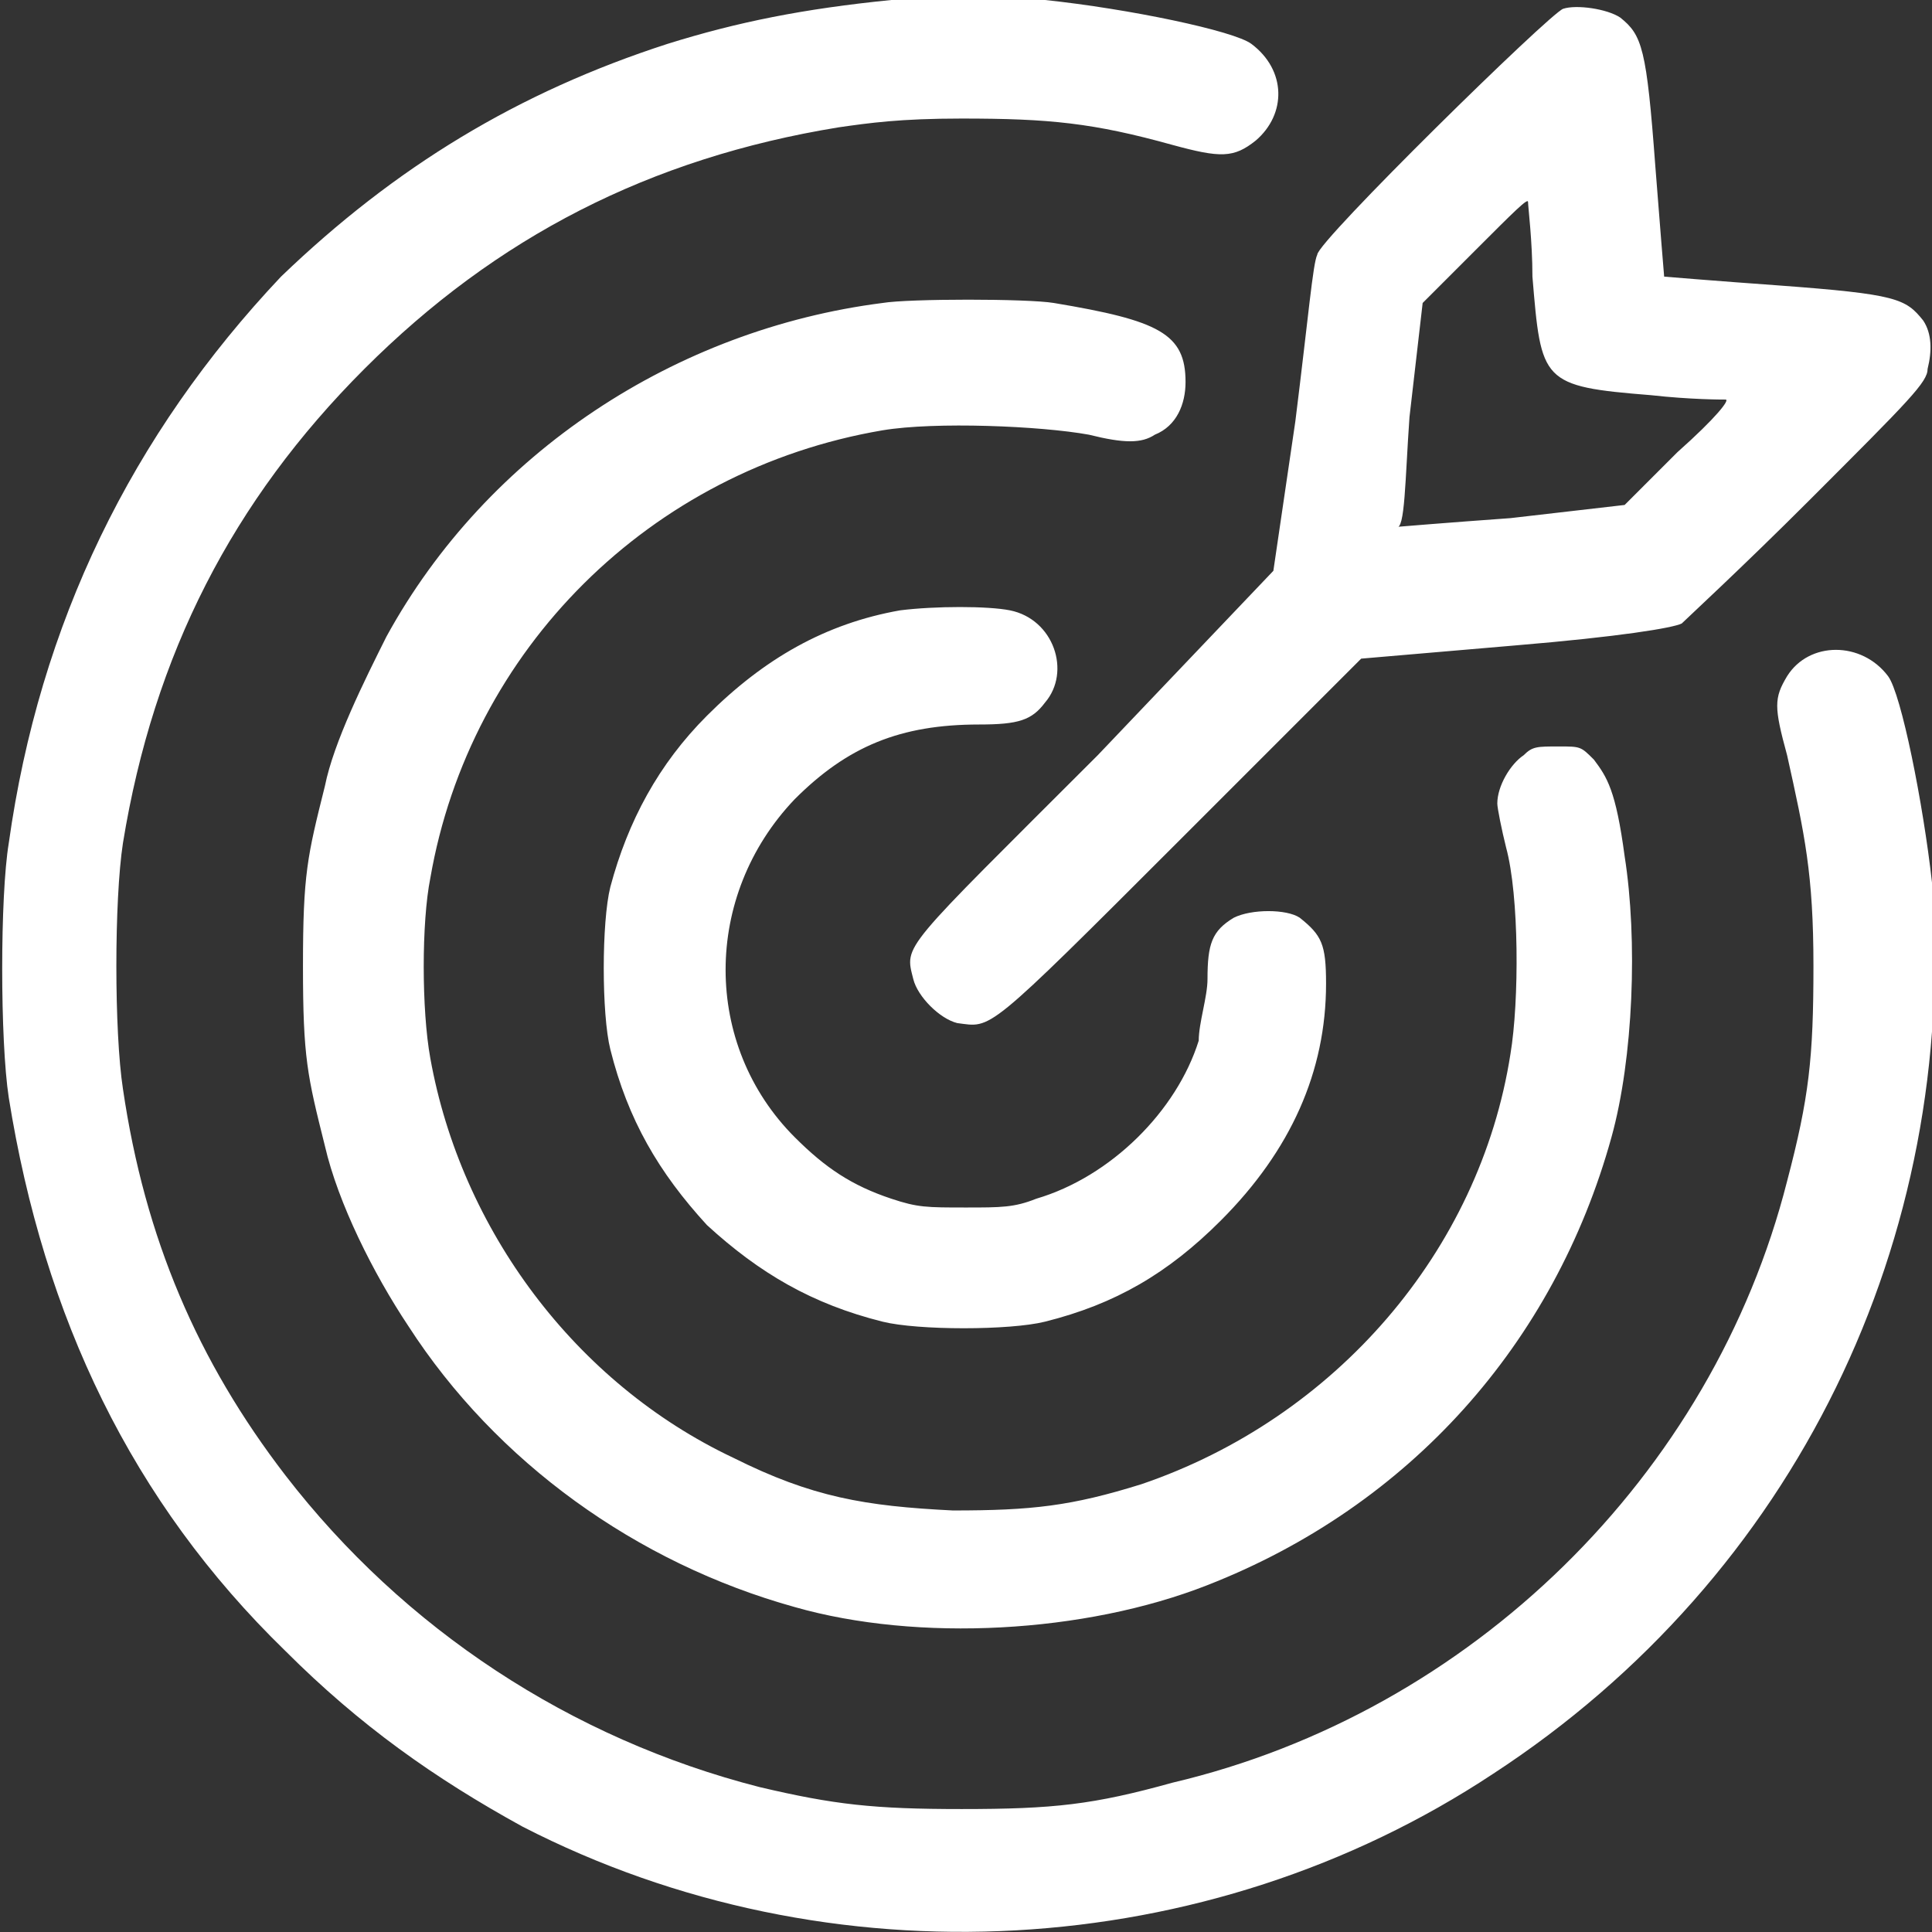 <?xml version="1.0" encoding="utf-8"?>
<!-- Generator: Adobe Illustrator 21.1.0, SVG Export Plug-In . SVG Version: 6.00 Build 0)  -->
<svg version="1.1" id="Layer_1" xmlns="http://www.w3.org/2000/svg" xmlns:xlink="http://www.w3.org/1999/xlink" x="0px" y="0px"
	 width="44px" height="44px" viewBox="0 0 44 44" style="enable-background:new 0 0 44 44;" xml:space="preserve">
<rect x="0" y="0" width="44" height="44" fill="#333333" stroke="none"/>
<style type="text/css">
	.st0{fill:#FFFFFF;}
</style>
<g>
	<g>
		<path class="st0" d="M44,20.1c-0.2-1.8-0.7-4.3-1-4.7c-0.6-0.8-1.8-0.8-2.3,0c-0.3,0.5-0.3,0.7,0,1.8c0.4,1.8,0.6,2.7,0.6,4.8
			s-0.1,3-0.6,4.9C39,33.6,33.5,39,26.7,40.6c-1.8,0.5-2.7,0.6-4.8,0.6c-2,0-2.9-0.1-4.6-0.5c-4.3-1.1-8.1-3.6-10.8-7.1
			c-2-2.6-3.2-5.4-3.7-8.8c-0.2-1.3-0.2-4.3,0-5.6c0.7-4.3,2.5-7.8,5.5-10.8s6.5-4.8,10.8-5.5c0.7-0.1,1.4-0.2,2.8-0.2
			c2,0,3,0.1,4.8,0.6c1.1,0.3,1.4,0.3,1.9-0.1c0.7-0.6,0.7-1.6-0.1-2.2c-0.4-0.3-2.8-0.8-4.7-1c-0.8,0-2.7,0-3.5,0
			c-2,0.2-3.5,0.5-5.1,1C11.8,2.1,9,3.8,6.4,6.3C3,9.9,0.9,14.2,0.2,19.2c-0.2,1.2-0.2,4.5,0,5.8c0.8,5,2.8,9.2,6.3,12.6
			c1.7,1.7,3.4,2.9,5.4,4c7,3.6,15.6,3.1,22.1-1.2C40.9,35.9,44.6,28.2,44,20.1z M25,17.2c-4.5,4.5-4.4,4.3-4.2,5.1
			c0.1,0.4,0.6,0.9,1,1c0.8,0.1,0.6,0.3,5.1-4.2L31,15l3.5-0.3c2.4-0.2,3.6-0.4,3.8-0.5c0.1-0.1,1.4-1.3,2.9-2.8
			c2.3-2.3,2.7-2.7,2.7-3C44,8,44,7.6,43.8,7.3c-0.4-0.5-0.6-0.6-3.3-0.8c-1.4-0.1-2.6-0.2-2.6-0.2s-0.1-1.2-0.2-2.5
			c-0.2-2.7-0.3-3-0.8-3.4c-0.3-0.2-1-0.3-1.3-0.2S30,5.5,30,5.8c-0.1,0.2-0.2,1.4-0.5,3.8L29,13L25,17.2z M32.1,9.5l0.3-2.6
			l1.2-1.2c0.9-0.9,1.2-1.2,1.2-1.1s0.1,0.9,0.1,1.7c0.2,2.4,0.2,2.5,2.7,2.7c0.9,0.1,1.6,0.1,1.7,0.1s-0.2,0.4-1.1,1.2L37,11.5
			l-2.6,0.3C33,11.9,31.8,12,31.8,12C32,12.1,32,10.9,32.1,9.5z M26.3,9.9C26.8,9.7,27,9.2,27,8.7c0-1.1-0.6-1.4-3-1.8
			c-0.6-0.1-3.3-0.1-3.9,0c-4.7,0.6-9,3.4-11.3,7.6c-0.5,1-1.2,2.4-1.4,3.4c-0.4,1.6-0.5,2-0.5,4.1s0.1,2.5,0.5,4.1
			c0.3,1.3,1.1,2.9,1.9,4.1c2,3.1,5.2,5.4,8.8,6.4c2.8,0.8,6.6,0.6,9.4-0.5c4.6-1.8,7.9-5.5,9.2-10.2c0.5-1.8,0.6-4.5,0.3-6.4
			c-0.2-1.5-0.4-1.8-0.7-2.2C36,17,36,17,35.5,17s-0.6,0-0.8,0.2c-0.3,0.2-0.6,0.7-0.6,1.1c0,0.1,0.1,0.6,0.2,1
			c0.3,1.1,0.3,3.5,0.1,4.7c-0.7,4.5-4,8.3-8.4,9.8c-1.6,0.5-2.5,0.6-4.3,0.6c-2-0.1-3.2-0.3-5-1.2c-3.6-1.7-6.2-5.2-6.9-9.1
			C9.6,23,9.6,21,9.8,20c0.9-5.2,5-9.3,10.3-10.2c1.2-0.2,3.6-0.1,4.7,0.1C25.6,10.1,26,10.1,26.3,9.9z M22.3,16.5
			c0.9,0,1.2-0.1,1.5-0.5c0.6-0.7,0.2-1.9-0.8-2.1c-0.5-0.1-1.7-0.1-2.5,0c-1.7,0.3-3.1,1.1-4.4,2.4c-1.1,1.1-1.8,2.4-2.2,3.9
			c-0.2,0.8-0.2,2.9,0,3.7c0.4,1.6,1.1,2.8,2.2,4c1.2,1.1,2.4,1.8,4,2.2c0.8,0.2,2.9,0.2,3.7,0c1.6-0.4,2.8-1.1,4-2.3
			c1.6-1.6,2.4-3.4,2.4-5.4c0-0.9-0.1-1.1-0.6-1.5c-0.3-0.2-1.1-0.2-1.5,0c-0.5,0.3-0.6,0.6-0.6,1.4c0,0.4-0.2,1-0.2,1.4
			c-0.5,1.6-2,3.1-3.7,3.6c-0.5,0.2-0.8,0.2-1.6,0.2c-0.9,0-1.1,0-1.7-0.2c-0.9-0.3-1.5-0.7-2.2-1.4c-2.1-2.1-2.1-5.5,0-7.7
			C19.3,17,20.5,16.5,22.3,16.5z"/>
	</g>
</g>
</svg>

